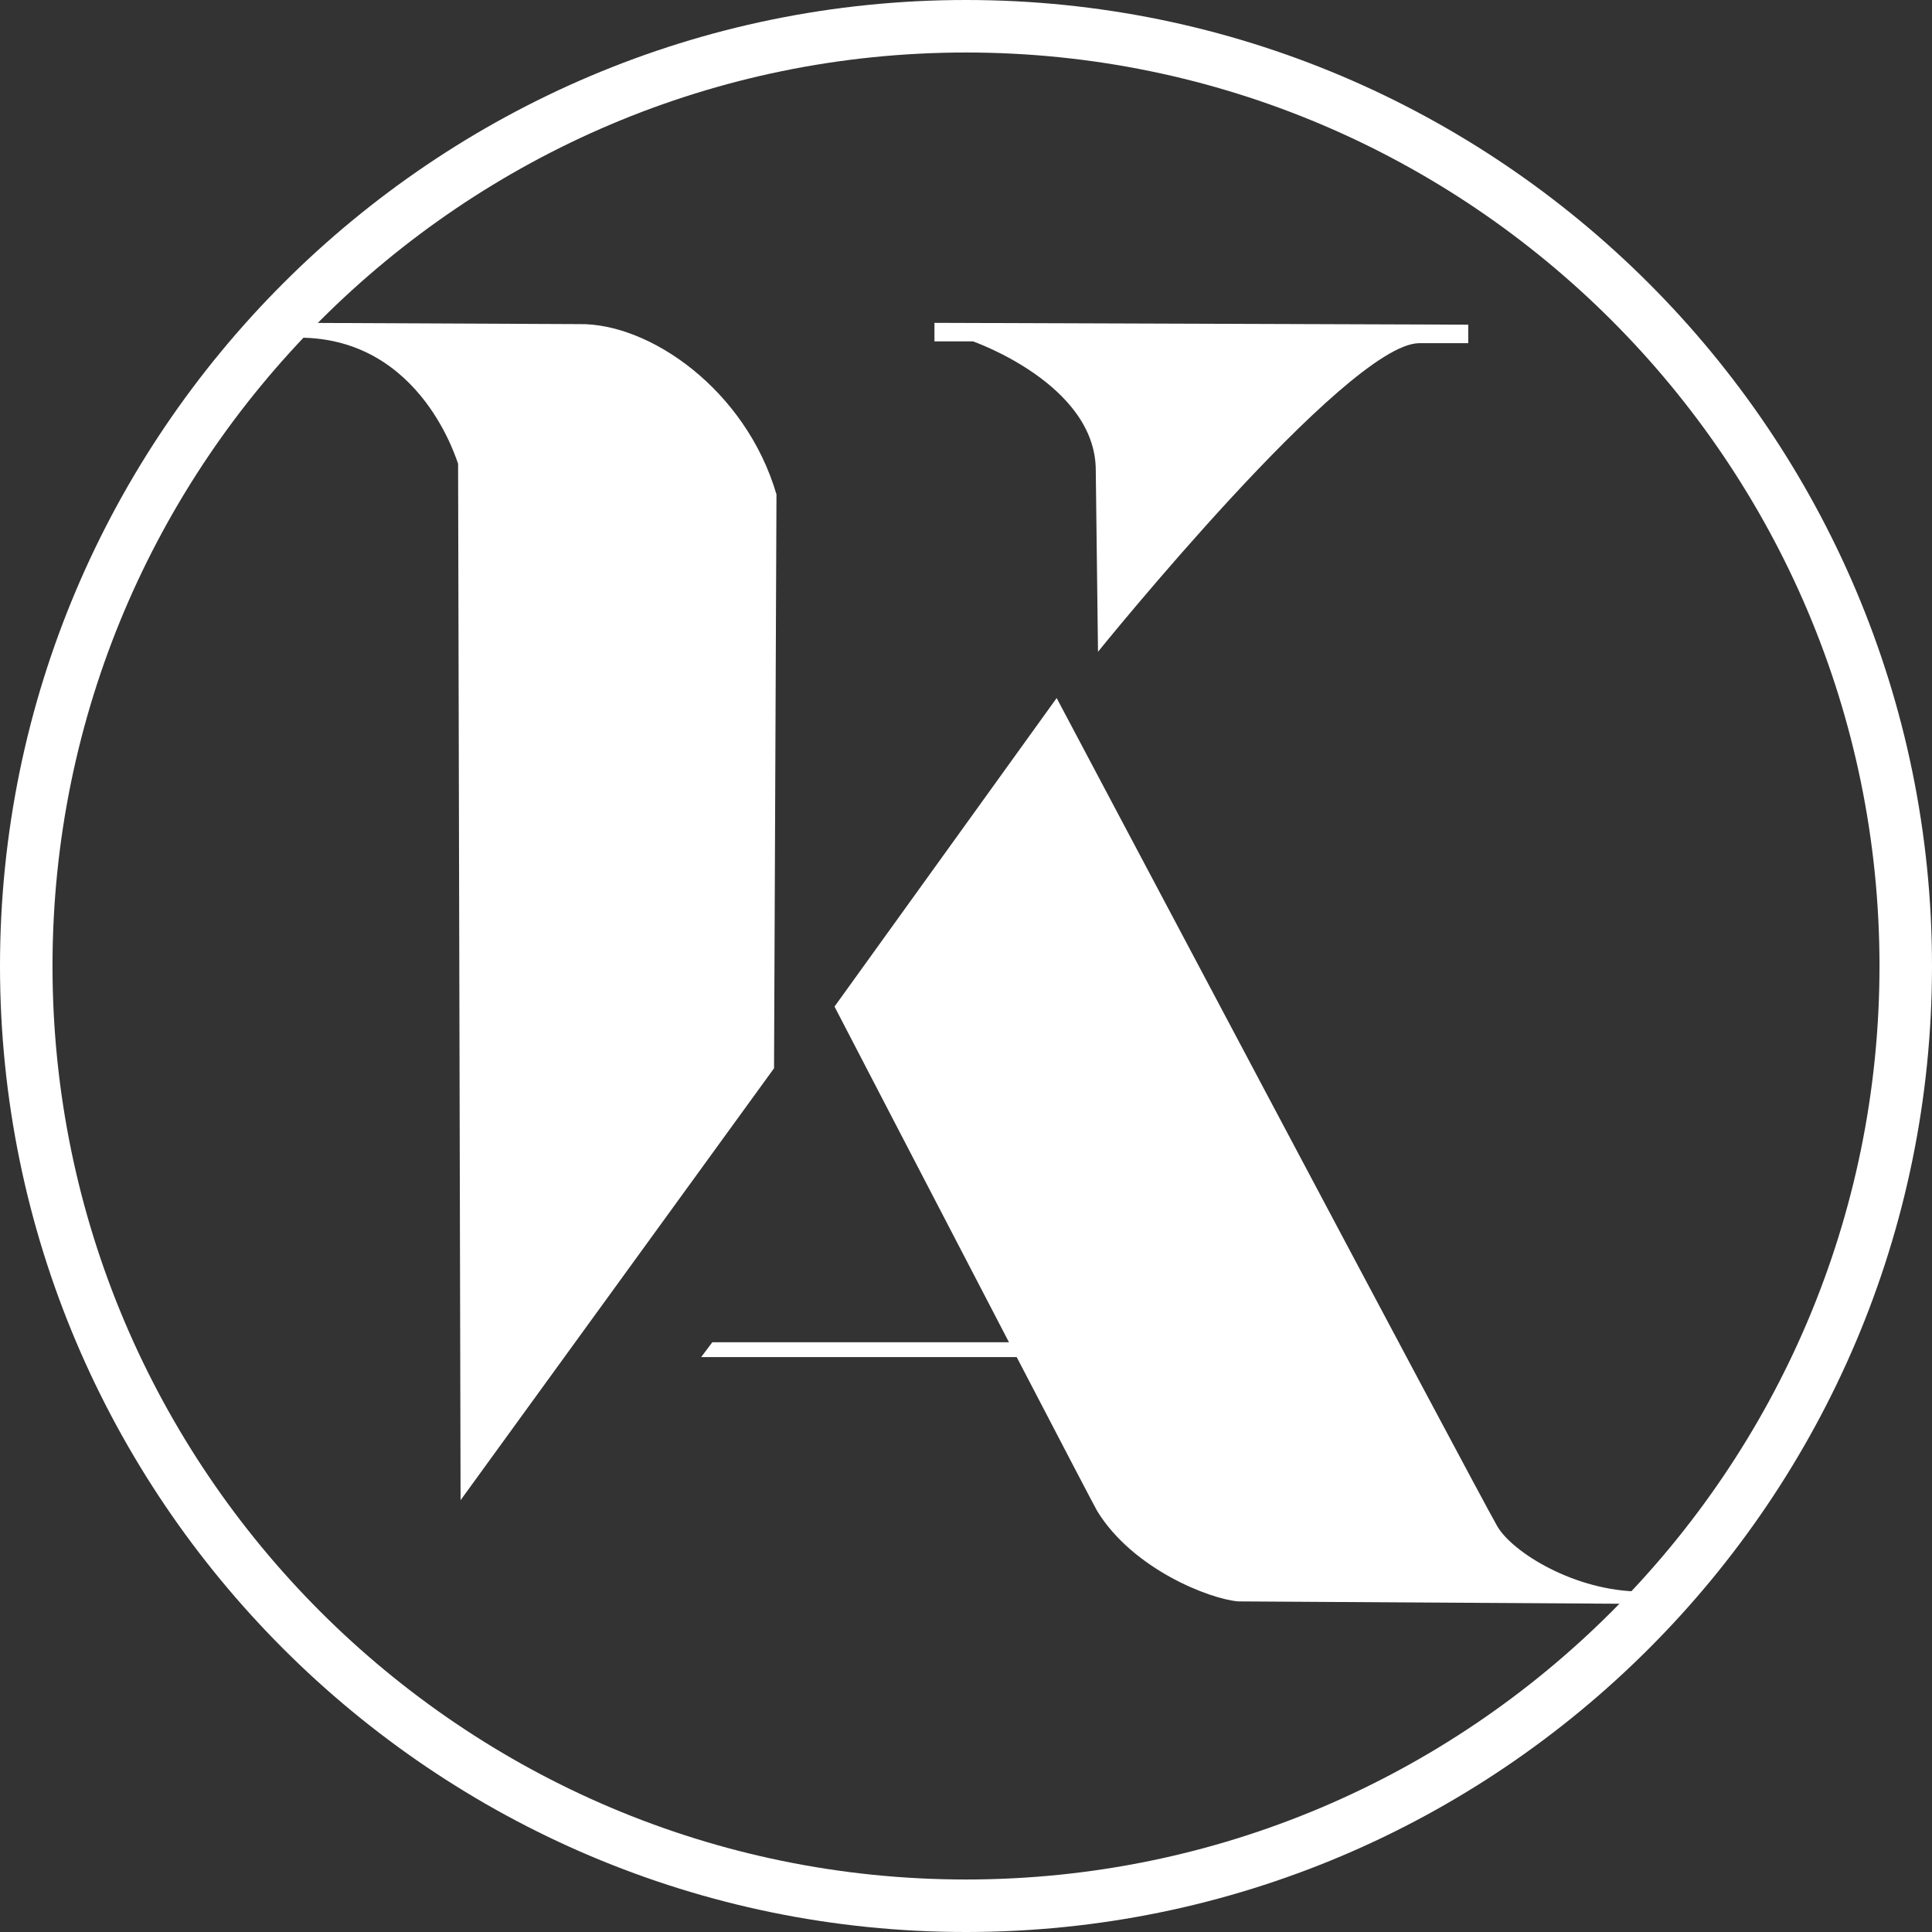 <svg xmlns="http://www.w3.org/2000/svg" viewBox="0 0 380.84 380.84"><rect x="0" y="0" width="380.84" height="380.84" fill="#333333" stroke="none"/><defs><style>.cls-1{fill:#fff;}</style></defs><title>Asset 30</title><g id="Layer_2" data-name="Layer 2"><g id="Layer_1-2" data-name="Layer 1"><path class="cls-1" d="M190.42,380.84C85.42,380.84,0,295.42,0,190.42S85.42,0,190.42,0,380.84,85.42,380.84,190.42,295.42,380.84,190.42,380.84Zm0-370.49c-99.29,0-180.07,80.78-180.07,180.07S91.13,370.49,190.42,370.49s180.07-80.78,180.07-180.07S289.71,10.35,190.42,10.35Z"/><path class="cls-1" d="M58.92,66.56V63.64l55.22.25C128,63.64,147,76.78,153.06,97.46l-.48,113.12L90.79,295.72S90.3,90.16,90.3,91.38C90.3,91.86,83.49,66.56,58.92,66.56Z"/><path class="cls-1" d="M216.44,128.48,216,92.71c0-17-24.21-25.42-24.21-25.42H184.2V63.64L289.42,64v3.65h-9.73C265.33,67.9,216.44,128.48,216.44,128.48Z"/><path class="cls-1" d="M295.13,300.83c-4.73-8.28-86.84-163.23-86.84-163.23L164.5,198.42s19.33,37.25,34.39,66.17H140.41l-2.19,2.92h62.19c8.64,16.6,15.53,29.8,15.9,30.4,7.06,11.44,22.14,17.28,27.74,17.76l79.55.49v-2.43C310.46,313.73,298.05,305.94,295.13,300.83Z"/></g></g></svg>